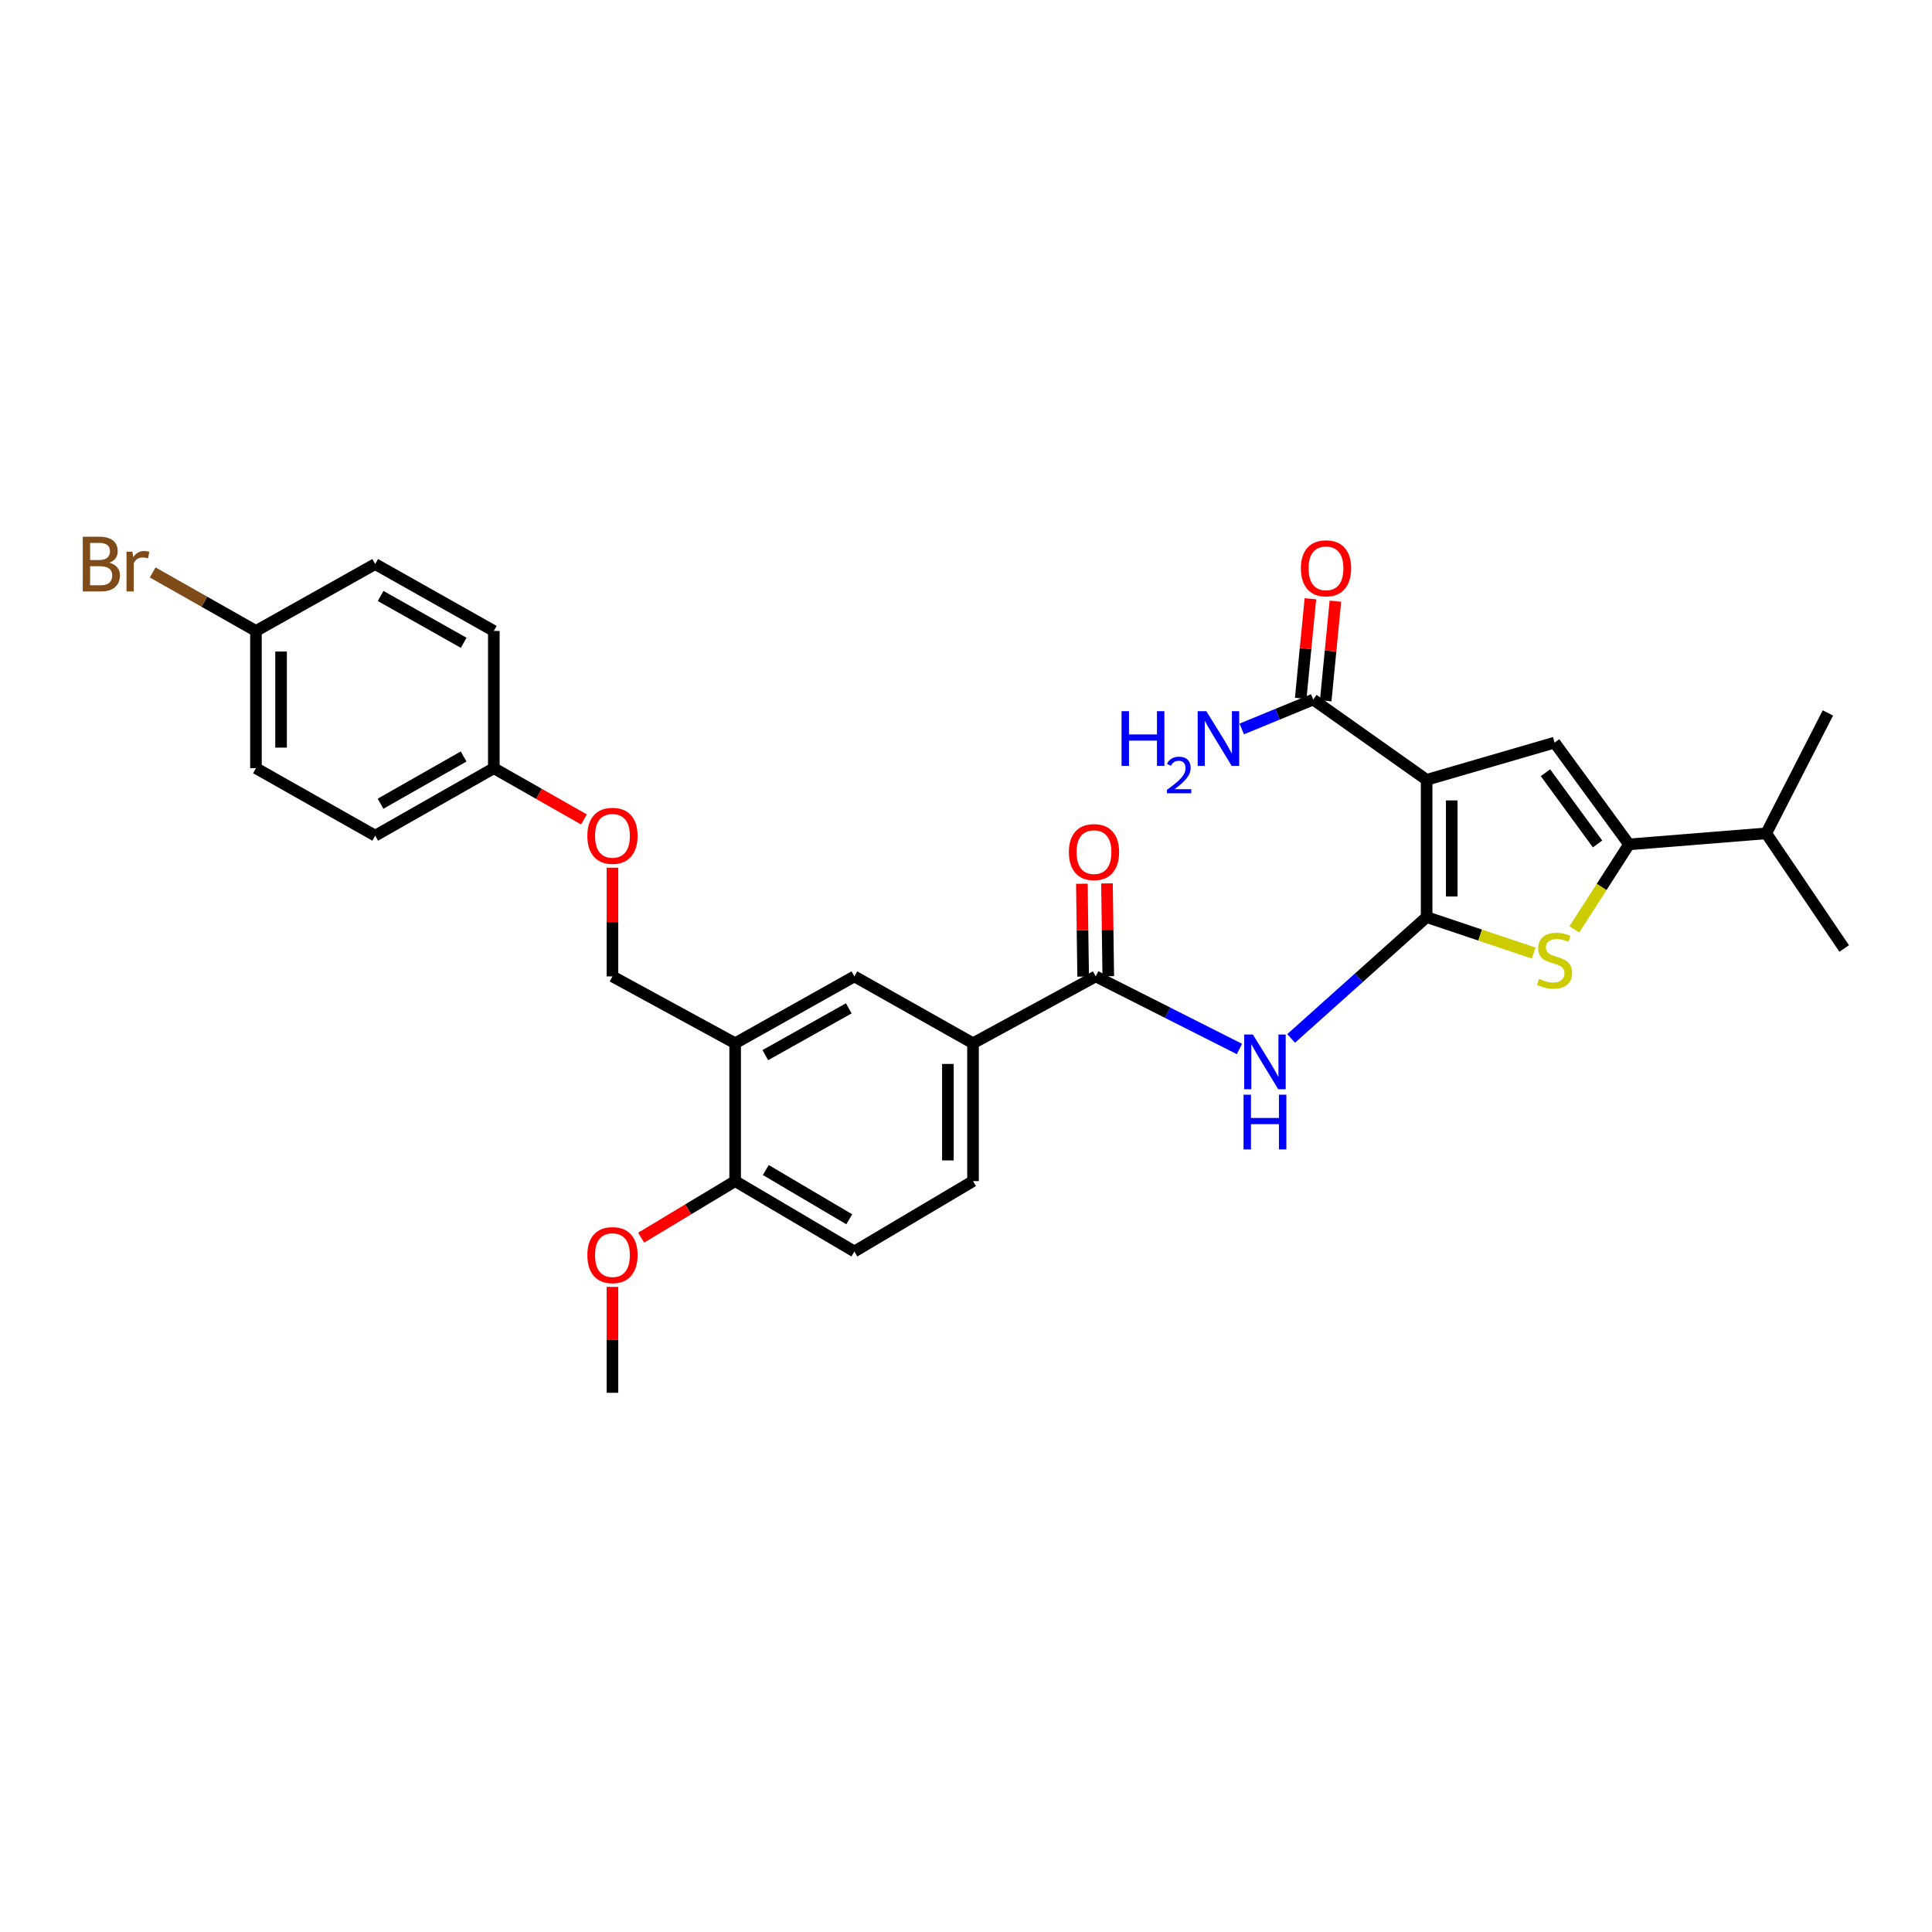 <?xml version='1.0' encoding='iso-8859-1'?>
<svg version='1.1' baseProfile='full'
              xmlns='http://www.w3.org/2000/svg'
                      xmlns:rdkit='http://www.rdkit.org/xml'
                      xmlns:xlink='http://www.w3.org/1999/xlink'
                  xml:space='preserve'
width='1000px' height='1000px' viewBox='0 0 1000 1000'>
<!-- END OF HEADER -->
<rect style='opacity:1.0;fill:#FFFFFF;stroke:none' width='1000' height='1000' x='0' y='0'> </rect>
<path class='bond-0' d='M 738.42,474.68 L 738.42,403.637' style='fill:none;fill-rule:evenodd;stroke:#000000;stroke-width:6px;stroke-linecap:butt;stroke-linejoin:miter;stroke-opacity:1' />
<path class='bond-0' d='M 751.421,464.024 L 751.421,414.294' style='fill:none;fill-rule:evenodd;stroke:#000000;stroke-width:6px;stroke-linecap:butt;stroke-linejoin:miter;stroke-opacity:1' />
<path class='bond-1' d='M 738.42,474.68 L 766.119,483.994' style='fill:none;fill-rule:evenodd;stroke:#000000;stroke-width:6px;stroke-linecap:butt;stroke-linejoin:miter;stroke-opacity:1' />
<path class='bond-1' d='M 766.119,483.994 L 793.818,493.307' style='fill:none;fill-rule:evenodd;stroke:#CCCC00;stroke-width:6px;stroke-linecap:butt;stroke-linejoin:miter;stroke-opacity:1' />
<path class='bond-4' d='M 738.42,474.68 L 703.353,506.085' style='fill:none;fill-rule:evenodd;stroke:#000000;stroke-width:6px;stroke-linecap:butt;stroke-linejoin:miter;stroke-opacity:1' />
<path class='bond-4' d='M 703.353,506.085 L 668.286,537.49' style='fill:none;fill-rule:evenodd;stroke:#0000FF;stroke-width:6px;stroke-linecap:butt;stroke-linejoin:miter;stroke-opacity:1' />
<path class='bond-2' d='M 738.42,403.637 L 804.645,384.374' style='fill:none;fill-rule:evenodd;stroke:#000000;stroke-width:6px;stroke-linecap:butt;stroke-linejoin:miter;stroke-opacity:1' />
<path class='bond-6' d='M 738.42,403.637 L 679.714,362.1' style='fill:none;fill-rule:evenodd;stroke:#000000;stroke-width:6px;stroke-linecap:butt;stroke-linejoin:miter;stroke-opacity:1' />
<path class='bond-3' d='M 814.872,481.047 L 829.022,459.049' style='fill:none;fill-rule:evenodd;stroke:#CCCC00;stroke-width:6px;stroke-linecap:butt;stroke-linejoin:miter;stroke-opacity:1' />
<path class='bond-3' d='M 829.022,459.049 L 843.171,437.05' style='fill:none;fill-rule:evenodd;stroke:#000000;stroke-width:6px;stroke-linecap:butt;stroke-linejoin:miter;stroke-opacity:1' />
<path class='bond-30' d='M 804.645,384.374 L 843.171,437.05' style='fill:none;fill-rule:evenodd;stroke:#000000;stroke-width:6px;stroke-linecap:butt;stroke-linejoin:miter;stroke-opacity:1' />
<path class='bond-30' d='M 799.93,399.951 L 826.898,436.823' style='fill:none;fill-rule:evenodd;stroke:#000000;stroke-width:6px;stroke-linecap:butt;stroke-linejoin:miter;stroke-opacity:1' />
<path class='bond-16' d='M 843.171,437.05 L 914.207,431.337' style='fill:none;fill-rule:evenodd;stroke:#000000;stroke-width:6px;stroke-linecap:butt;stroke-linejoin:miter;stroke-opacity:1' />
<path class='bond-5' d='M 641.544,542.96 L 604.342,524.172' style='fill:none;fill-rule:evenodd;stroke:#0000FF;stroke-width:6px;stroke-linecap:butt;stroke-linejoin:miter;stroke-opacity:1' />
<path class='bond-5' d='M 604.342,524.172 L 567.14,505.384' style='fill:none;fill-rule:evenodd;stroke:#000000;stroke-width:6px;stroke-linecap:butt;stroke-linejoin:miter;stroke-opacity:1' />
<path class='bond-8' d='M 567.14,505.384 L 503.631,539.988' style='fill:none;fill-rule:evenodd;stroke:#000000;stroke-width:6px;stroke-linecap:butt;stroke-linejoin:miter;stroke-opacity:1' />
<path class='bond-11' d='M 573.64,505.294 L 573.306,481.269' style='fill:none;fill-rule:evenodd;stroke:#000000;stroke-width:6px;stroke-linecap:butt;stroke-linejoin:miter;stroke-opacity:1' />
<path class='bond-11' d='M 573.306,481.269 L 572.972,457.245' style='fill:none;fill-rule:evenodd;stroke:#FF0000;stroke-width:6px;stroke-linecap:butt;stroke-linejoin:miter;stroke-opacity:1' />
<path class='bond-11' d='M 560.64,505.474 L 560.306,481.45' style='fill:none;fill-rule:evenodd;stroke:#000000;stroke-width:6px;stroke-linecap:butt;stroke-linejoin:miter;stroke-opacity:1' />
<path class='bond-11' d='M 560.306,481.45 L 559.972,457.425' style='fill:none;fill-rule:evenodd;stroke:#FF0000;stroke-width:6px;stroke-linecap:butt;stroke-linejoin:miter;stroke-opacity:1' />
<path class='bond-13' d='M 686.183,362.729 L 688.693,336.948' style='fill:none;fill-rule:evenodd;stroke:#000000;stroke-width:6px;stroke-linecap:butt;stroke-linejoin:miter;stroke-opacity:1' />
<path class='bond-13' d='M 688.693,336.948 L 691.203,311.167' style='fill:none;fill-rule:evenodd;stroke:#FF0000;stroke-width:6px;stroke-linecap:butt;stroke-linejoin:miter;stroke-opacity:1' />
<path class='bond-13' d='M 673.244,361.47 L 675.754,335.689' style='fill:none;fill-rule:evenodd;stroke:#000000;stroke-width:6px;stroke-linecap:butt;stroke-linejoin:miter;stroke-opacity:1' />
<path class='bond-13' d='M 675.754,335.689 L 678.264,309.908' style='fill:none;fill-rule:evenodd;stroke:#FF0000;stroke-width:6px;stroke-linecap:butt;stroke-linejoin:miter;stroke-opacity:1' />
<path class='bond-18' d='M 679.714,362.1 L 661.218,369.702' style='fill:none;fill-rule:evenodd;stroke:#000000;stroke-width:6px;stroke-linecap:butt;stroke-linejoin:miter;stroke-opacity:1' />
<path class='bond-18' d='M 661.218,369.702 L 642.723,377.305' style='fill:none;fill-rule:evenodd;stroke:#0000FF;stroke-width:6px;stroke-linecap:butt;stroke-linejoin:miter;stroke-opacity:1' />
<path class='bond-7' d='M 380.512,539.988 L 442.223,505.384' style='fill:none;fill-rule:evenodd;stroke:#000000;stroke-width:6px;stroke-linecap:butt;stroke-linejoin:miter;stroke-opacity:1' />
<path class='bond-7' d='M 396.127,546.137 L 439.325,521.914' style='fill:none;fill-rule:evenodd;stroke:#000000;stroke-width:6px;stroke-linecap:butt;stroke-linejoin:miter;stroke-opacity:1' />
<path class='bond-12' d='M 380.512,539.988 L 317.01,505.384' style='fill:none;fill-rule:evenodd;stroke:#000000;stroke-width:6px;stroke-linecap:butt;stroke-linejoin:miter;stroke-opacity:1' />
<path class='bond-31' d='M 380.512,539.988 L 380.512,611.334' style='fill:none;fill-rule:evenodd;stroke:#000000;stroke-width:6px;stroke-linecap:butt;stroke-linejoin:miter;stroke-opacity:1' />
<path class='bond-9' d='M 503.631,539.988 L 442.223,505.384' style='fill:none;fill-rule:evenodd;stroke:#000000;stroke-width:6px;stroke-linecap:butt;stroke-linejoin:miter;stroke-opacity:1' />
<path class='bond-14' d='M 503.631,539.988 L 503.631,611.334' style='fill:none;fill-rule:evenodd;stroke:#000000;stroke-width:6px;stroke-linecap:butt;stroke-linejoin:miter;stroke-opacity:1' />
<path class='bond-14' d='M 490.63,550.69 L 490.63,600.632' style='fill:none;fill-rule:evenodd;stroke:#000000;stroke-width:6px;stroke-linecap:butt;stroke-linejoin:miter;stroke-opacity:1' />
<path class='bond-10' d='M 380.512,611.334 L 442.223,647.766' style='fill:none;fill-rule:evenodd;stroke:#000000;stroke-width:6px;stroke-linecap:butt;stroke-linejoin:miter;stroke-opacity:1' />
<path class='bond-10' d='M 396.378,605.603 L 439.576,631.105' style='fill:none;fill-rule:evenodd;stroke:#000000;stroke-width:6px;stroke-linecap:butt;stroke-linejoin:miter;stroke-opacity:1' />
<path class='bond-22' d='M 380.512,611.334 L 356.187,625.975' style='fill:none;fill-rule:evenodd;stroke:#000000;stroke-width:6px;stroke-linecap:butt;stroke-linejoin:miter;stroke-opacity:1' />
<path class='bond-22' d='M 356.187,625.975 L 331.863,640.617' style='fill:none;fill-rule:evenodd;stroke:#FF0000;stroke-width:6px;stroke-linecap:butt;stroke-linejoin:miter;stroke-opacity:1' />
<path class='bond-17' d='M 317.01,505.384 L 317.01,477.25' style='fill:none;fill-rule:evenodd;stroke:#000000;stroke-width:6px;stroke-linecap:butt;stroke-linejoin:miter;stroke-opacity:1' />
<path class='bond-17' d='M 317.01,477.25 L 317.01,449.117' style='fill:none;fill-rule:evenodd;stroke:#FF0000;stroke-width:6px;stroke-linecap:butt;stroke-linejoin:miter;stroke-opacity:1' />
<path class='bond-15' d='M 503.631,611.334 L 442.223,647.766' style='fill:none;fill-rule:evenodd;stroke:#000000;stroke-width:6px;stroke-linecap:butt;stroke-linejoin:miter;stroke-opacity:1' />
<path class='bond-27' d='M 914.207,431.337 L 946.117,369.019' style='fill:none;fill-rule:evenodd;stroke:#000000;stroke-width:6px;stroke-linecap:butt;stroke-linejoin:miter;stroke-opacity:1' />
<path class='bond-28' d='M 914.207,431.337 L 954.545,490.931' style='fill:none;fill-rule:evenodd;stroke:#000000;stroke-width:6px;stroke-linecap:butt;stroke-linejoin:miter;stroke-opacity:1' />
<path class='bond-19' d='M 302.244,424.14 L 278.923,410.88' style='fill:none;fill-rule:evenodd;stroke:#FF0000;stroke-width:6px;stroke-linecap:butt;stroke-linejoin:miter;stroke-opacity:1' />
<path class='bond-19' d='M 278.923,410.88 L 255.602,397.621' style='fill:none;fill-rule:evenodd;stroke:#000000;stroke-width:6px;stroke-linecap:butt;stroke-linejoin:miter;stroke-opacity:1' />
<path class='bond-23' d='M 255.602,397.621 L 255.602,326.585' style='fill:none;fill-rule:evenodd;stroke:#000000;stroke-width:6px;stroke-linecap:butt;stroke-linejoin:miter;stroke-opacity:1' />
<path class='bond-24' d='M 255.602,397.621 L 194.195,432.536' style='fill:none;fill-rule:evenodd;stroke:#000000;stroke-width:6px;stroke-linecap:butt;stroke-linejoin:miter;stroke-opacity:1' />
<path class='bond-24' d='M 239.965,391.556 L 196.98,415.997' style='fill:none;fill-rule:evenodd;stroke:#000000;stroke-width:6px;stroke-linecap:butt;stroke-linejoin:miter;stroke-opacity:1' />
<path class='bond-20' d='M 132.484,326.585 L 132.484,397.621' style='fill:none;fill-rule:evenodd;stroke:#000000;stroke-width:6px;stroke-linecap:butt;stroke-linejoin:miter;stroke-opacity:1' />
<path class='bond-20' d='M 145.485,337.241 L 145.485,386.966' style='fill:none;fill-rule:evenodd;stroke:#000000;stroke-width:6px;stroke-linecap:butt;stroke-linejoin:miter;stroke-opacity:1' />
<path class='bond-21' d='M 132.484,326.585 L 105.76,311.442' style='fill:none;fill-rule:evenodd;stroke:#000000;stroke-width:6px;stroke-linecap:butt;stroke-linejoin:miter;stroke-opacity:1' />
<path class='bond-21' d='M 105.76,311.442 L 79.035,296.298' style='fill:none;fill-rule:evenodd;stroke:#7F4C19;stroke-width:6px;stroke-linecap:butt;stroke-linejoin:miter;stroke-opacity:1' />
<path class='bond-32' d='M 132.484,326.585 L 194.195,291.96' style='fill:none;fill-rule:evenodd;stroke:#000000;stroke-width:6px;stroke-linecap:butt;stroke-linejoin:miter;stroke-opacity:1' />
<path class='bond-29' d='M 317.01,666.1 L 317.01,693.502' style='fill:none;fill-rule:evenodd;stroke:#FF0000;stroke-width:6px;stroke-linecap:butt;stroke-linejoin:miter;stroke-opacity:1' />
<path class='bond-29' d='M 317.01,693.502 L 317.01,720.903' style='fill:none;fill-rule:evenodd;stroke:#000000;stroke-width:6px;stroke-linecap:butt;stroke-linejoin:miter;stroke-opacity:1' />
<path class='bond-25' d='M 255.602,326.585 L 194.195,291.96' style='fill:none;fill-rule:evenodd;stroke:#000000;stroke-width:6px;stroke-linecap:butt;stroke-linejoin:miter;stroke-opacity:1' />
<path class='bond-25' d='M 240.006,332.716 L 197.02,308.478' style='fill:none;fill-rule:evenodd;stroke:#000000;stroke-width:6px;stroke-linecap:butt;stroke-linejoin:miter;stroke-opacity:1' />
<path class='bond-26' d='M 194.195,432.536 L 132.484,397.621' style='fill:none;fill-rule:evenodd;stroke:#000000;stroke-width:6px;stroke-linecap:butt;stroke-linejoin:miter;stroke-opacity:1' />
<path  class='atom-2' d='M 796.645 506.668
Q 796.965 506.788, 798.285 507.348
Q 799.605 507.908, 801.045 508.268
Q 802.525 508.588, 803.965 508.588
Q 806.645 508.588, 808.205 507.308
Q 809.765 505.988, 809.765 503.708
Q 809.765 502.148, 808.965 501.188
Q 808.205 500.228, 807.005 499.708
Q 805.805 499.188, 803.805 498.588
Q 801.285 497.828, 799.765 497.108
Q 798.285 496.388, 797.205 494.868
Q 796.165 493.348, 796.165 490.788
Q 796.165 487.228, 798.565 485.028
Q 801.005 482.828, 805.805 482.828
Q 809.085 482.828, 812.805 484.388
L 811.885 487.468
Q 808.485 486.068, 805.925 486.068
Q 803.165 486.068, 801.645 487.228
Q 800.125 488.348, 800.165 490.308
Q 800.165 491.828, 800.925 492.748
Q 801.725 493.668, 802.845 494.188
Q 804.005 494.708, 805.925 495.308
Q 808.485 496.108, 810.005 496.908
Q 811.525 497.708, 812.605 499.348
Q 813.725 500.948, 813.725 503.708
Q 813.725 507.628, 811.085 509.748
Q 808.485 511.828, 804.125 511.828
Q 801.605 511.828, 799.685 511.268
Q 797.805 510.748, 795.565 509.828
L 796.645 506.668
' fill='#CCCC00'/>
<path  class='atom-5' d='M 648.477 535.463
L 657.757 550.463
Q 658.677 551.943, 660.157 554.623
Q 661.637 557.303, 661.717 557.463
L 661.717 535.463
L 665.477 535.463
L 665.477 563.783
L 661.597 563.783
L 651.637 547.383
Q 650.477 545.463, 649.237 543.263
Q 648.037 541.063, 647.677 540.383
L 647.677 563.783
L 643.997 563.783
L 643.997 535.463
L 648.477 535.463
' fill='#0000FF'/>
<path  class='atom-5' d='M 643.657 566.615
L 647.497 566.615
L 647.497 578.655
L 661.977 578.655
L 661.977 566.615
L 665.817 566.615
L 665.817 594.935
L 661.977 594.935
L 661.977 581.855
L 647.497 581.855
L 647.497 594.935
L 643.657 594.935
L 643.657 566.615
' fill='#0000FF'/>
<path  class='atom-12' d='M 553.245 441.044
Q 553.245 434.244, 556.605 430.444
Q 559.965 426.644, 566.245 426.644
Q 572.525 426.644, 575.885 430.444
Q 579.245 434.244, 579.245 441.044
Q 579.245 447.924, 575.845 451.844
Q 572.445 455.724, 566.245 455.724
Q 560.005 455.724, 556.605 451.844
Q 553.245 447.964, 553.245 441.044
M 566.245 452.524
Q 570.565 452.524, 572.885 449.644
Q 575.245 446.724, 575.245 441.044
Q 575.245 435.484, 572.885 432.684
Q 570.565 429.844, 566.245 429.844
Q 561.925 429.844, 559.565 432.644
Q 557.245 435.444, 557.245 441.044
Q 557.245 446.764, 559.565 449.644
Q 561.925 452.524, 566.245 452.524
' fill='#FF0000'/>
<path  class='atom-14' d='M 673.337 294.149
Q 673.337 287.349, 676.697 283.549
Q 680.057 279.749, 686.337 279.749
Q 692.617 279.749, 695.977 283.549
Q 699.337 287.349, 699.337 294.149
Q 699.337 301.029, 695.937 304.949
Q 692.537 308.829, 686.337 308.829
Q 680.097 308.829, 676.697 304.949
Q 673.337 301.069, 673.337 294.149
M 686.337 305.629
Q 690.657 305.629, 692.977 302.749
Q 695.337 299.829, 695.337 294.149
Q 695.337 288.589, 692.977 285.789
Q 690.657 282.949, 686.337 282.949
Q 682.017 282.949, 679.657 285.749
Q 677.337 288.549, 677.337 294.149
Q 677.337 299.869, 679.657 302.749
Q 682.017 305.629, 686.337 305.629
' fill='#FF0000'/>
<path  class='atom-18' d='M 304.01 432.616
Q 304.01 425.816, 307.37 422.016
Q 310.73 418.216, 317.01 418.216
Q 323.29 418.216, 326.65 422.016
Q 330.01 425.816, 330.01 432.616
Q 330.01 439.496, 326.61 443.416
Q 323.21 447.296, 317.01 447.296
Q 310.77 447.296, 307.37 443.416
Q 304.01 439.536, 304.01 432.616
M 317.01 444.096
Q 321.33 444.096, 323.65 441.216
Q 326.01 438.296, 326.01 432.616
Q 326.01 427.056, 323.65 424.256
Q 321.33 421.416, 317.01 421.416
Q 312.69 421.416, 310.33 424.216
Q 308.01 427.016, 308.01 432.616
Q 308.01 438.336, 310.33 441.216
Q 312.69 444.096, 317.01 444.096
' fill='#FF0000'/>
<path  class='atom-19' d='M 580.524 368.105
L 584.364 368.105
L 584.364 380.145
L 598.844 380.145
L 598.844 368.105
L 602.684 368.105
L 602.684 396.425
L 598.844 396.425
L 598.844 383.345
L 584.364 383.345
L 584.364 396.425
L 580.524 396.425
L 580.524 368.105
' fill='#0000FF'/>
<path  class='atom-19' d='M 604.057 395.432
Q 604.743 393.663, 606.38 392.686
Q 608.017 391.683, 610.287 391.683
Q 613.112 391.683, 614.696 393.214
Q 616.28 394.745, 616.28 397.465
Q 616.28 400.237, 614.221 402.824
Q 612.188 405.411, 607.964 408.473
L 616.597 408.473
L 616.597 410.585
L 604.004 410.585
L 604.004 408.817
Q 607.489 406.335, 609.548 404.487
Q 611.634 402.639, 612.637 400.976
Q 613.64 399.313, 613.64 397.597
Q 613.64 395.801, 612.742 394.798
Q 611.845 393.795, 610.287 393.795
Q 608.782 393.795, 607.779 394.402
Q 606.776 395.009, 606.063 396.356
L 604.057 395.432
' fill='#0000FF'/>
<path  class='atom-19' d='M 624.397 368.105
L 633.677 383.105
Q 634.597 384.585, 636.077 387.265
Q 637.557 389.945, 637.637 390.105
L 637.637 368.105
L 641.397 368.105
L 641.397 396.425
L 637.517 396.425
L 627.557 380.025
Q 626.397 378.105, 625.157 375.905
Q 623.957 373.705, 623.597 373.025
L 623.597 396.425
L 619.917 396.425
L 619.917 368.105
L 624.397 368.105
' fill='#0000FF'/>
<path  class='atom-22' d='M 56.599 291.24
Q 59.319 292, 60.679 293.68
Q 62.08 295.32, 62.08 297.76
Q 62.08 301.68, 59.559 303.92
Q 57.08 306.12, 52.359 306.12
L 42.84 306.12
L 42.84 277.8
L 51.2 277.8
Q 56.039 277.8, 58.48 279.76
Q 60.919 281.72, 60.919 285.32
Q 60.919 289.6, 56.599 291.24
M 46.639 281
L 46.639 289.88
L 51.2 289.88
Q 53.999 289.88, 55.44 288.76
Q 56.919 287.6, 56.919 285.32
Q 56.919 281, 51.2 281
L 46.639 281
M 52.359 302.92
Q 55.12 302.92, 56.599 301.6
Q 58.08 300.28, 58.08 297.76
Q 58.08 295.44, 56.44 294.28
Q 54.84 293.08, 51.76 293.08
L 46.639 293.08
L 46.639 302.92
L 52.359 302.92
' fill='#7F4C19'/>
<path  class='atom-22' d='M 68.519 285.56
L 68.96 288.4
Q 71.12 285.2, 74.639 285.2
Q 75.76 285.2, 77.279 285.6
L 76.68 288.96
Q 74.96 288.56, 73.999 288.56
Q 72.32 288.56, 71.2 289.24
Q 70.12 289.88, 69.24 291.44
L 69.24 306.12
L 65.48 306.12
L 65.48 285.56
L 68.519 285.56
' fill='#7F4C19'/>
<path  class='atom-23' d='M 304.01 649.637
Q 304.01 642.837, 307.37 639.037
Q 310.73 635.237, 317.01 635.237
Q 323.29 635.237, 326.65 639.037
Q 330.01 642.837, 330.01 649.637
Q 330.01 656.517, 326.61 660.437
Q 323.21 664.317, 317.01 664.317
Q 310.77 664.317, 307.37 660.437
Q 304.01 656.557, 304.01 649.637
M 317.01 661.117
Q 321.33 661.117, 323.65 658.237
Q 326.01 655.317, 326.01 649.637
Q 326.01 644.077, 323.65 641.277
Q 321.33 638.437, 317.01 638.437
Q 312.69 638.437, 310.33 641.237
Q 308.01 644.037, 308.01 649.637
Q 308.01 655.357, 310.33 658.237
Q 312.69 661.117, 317.01 661.117
' fill='#FF0000'/>
</svg>
